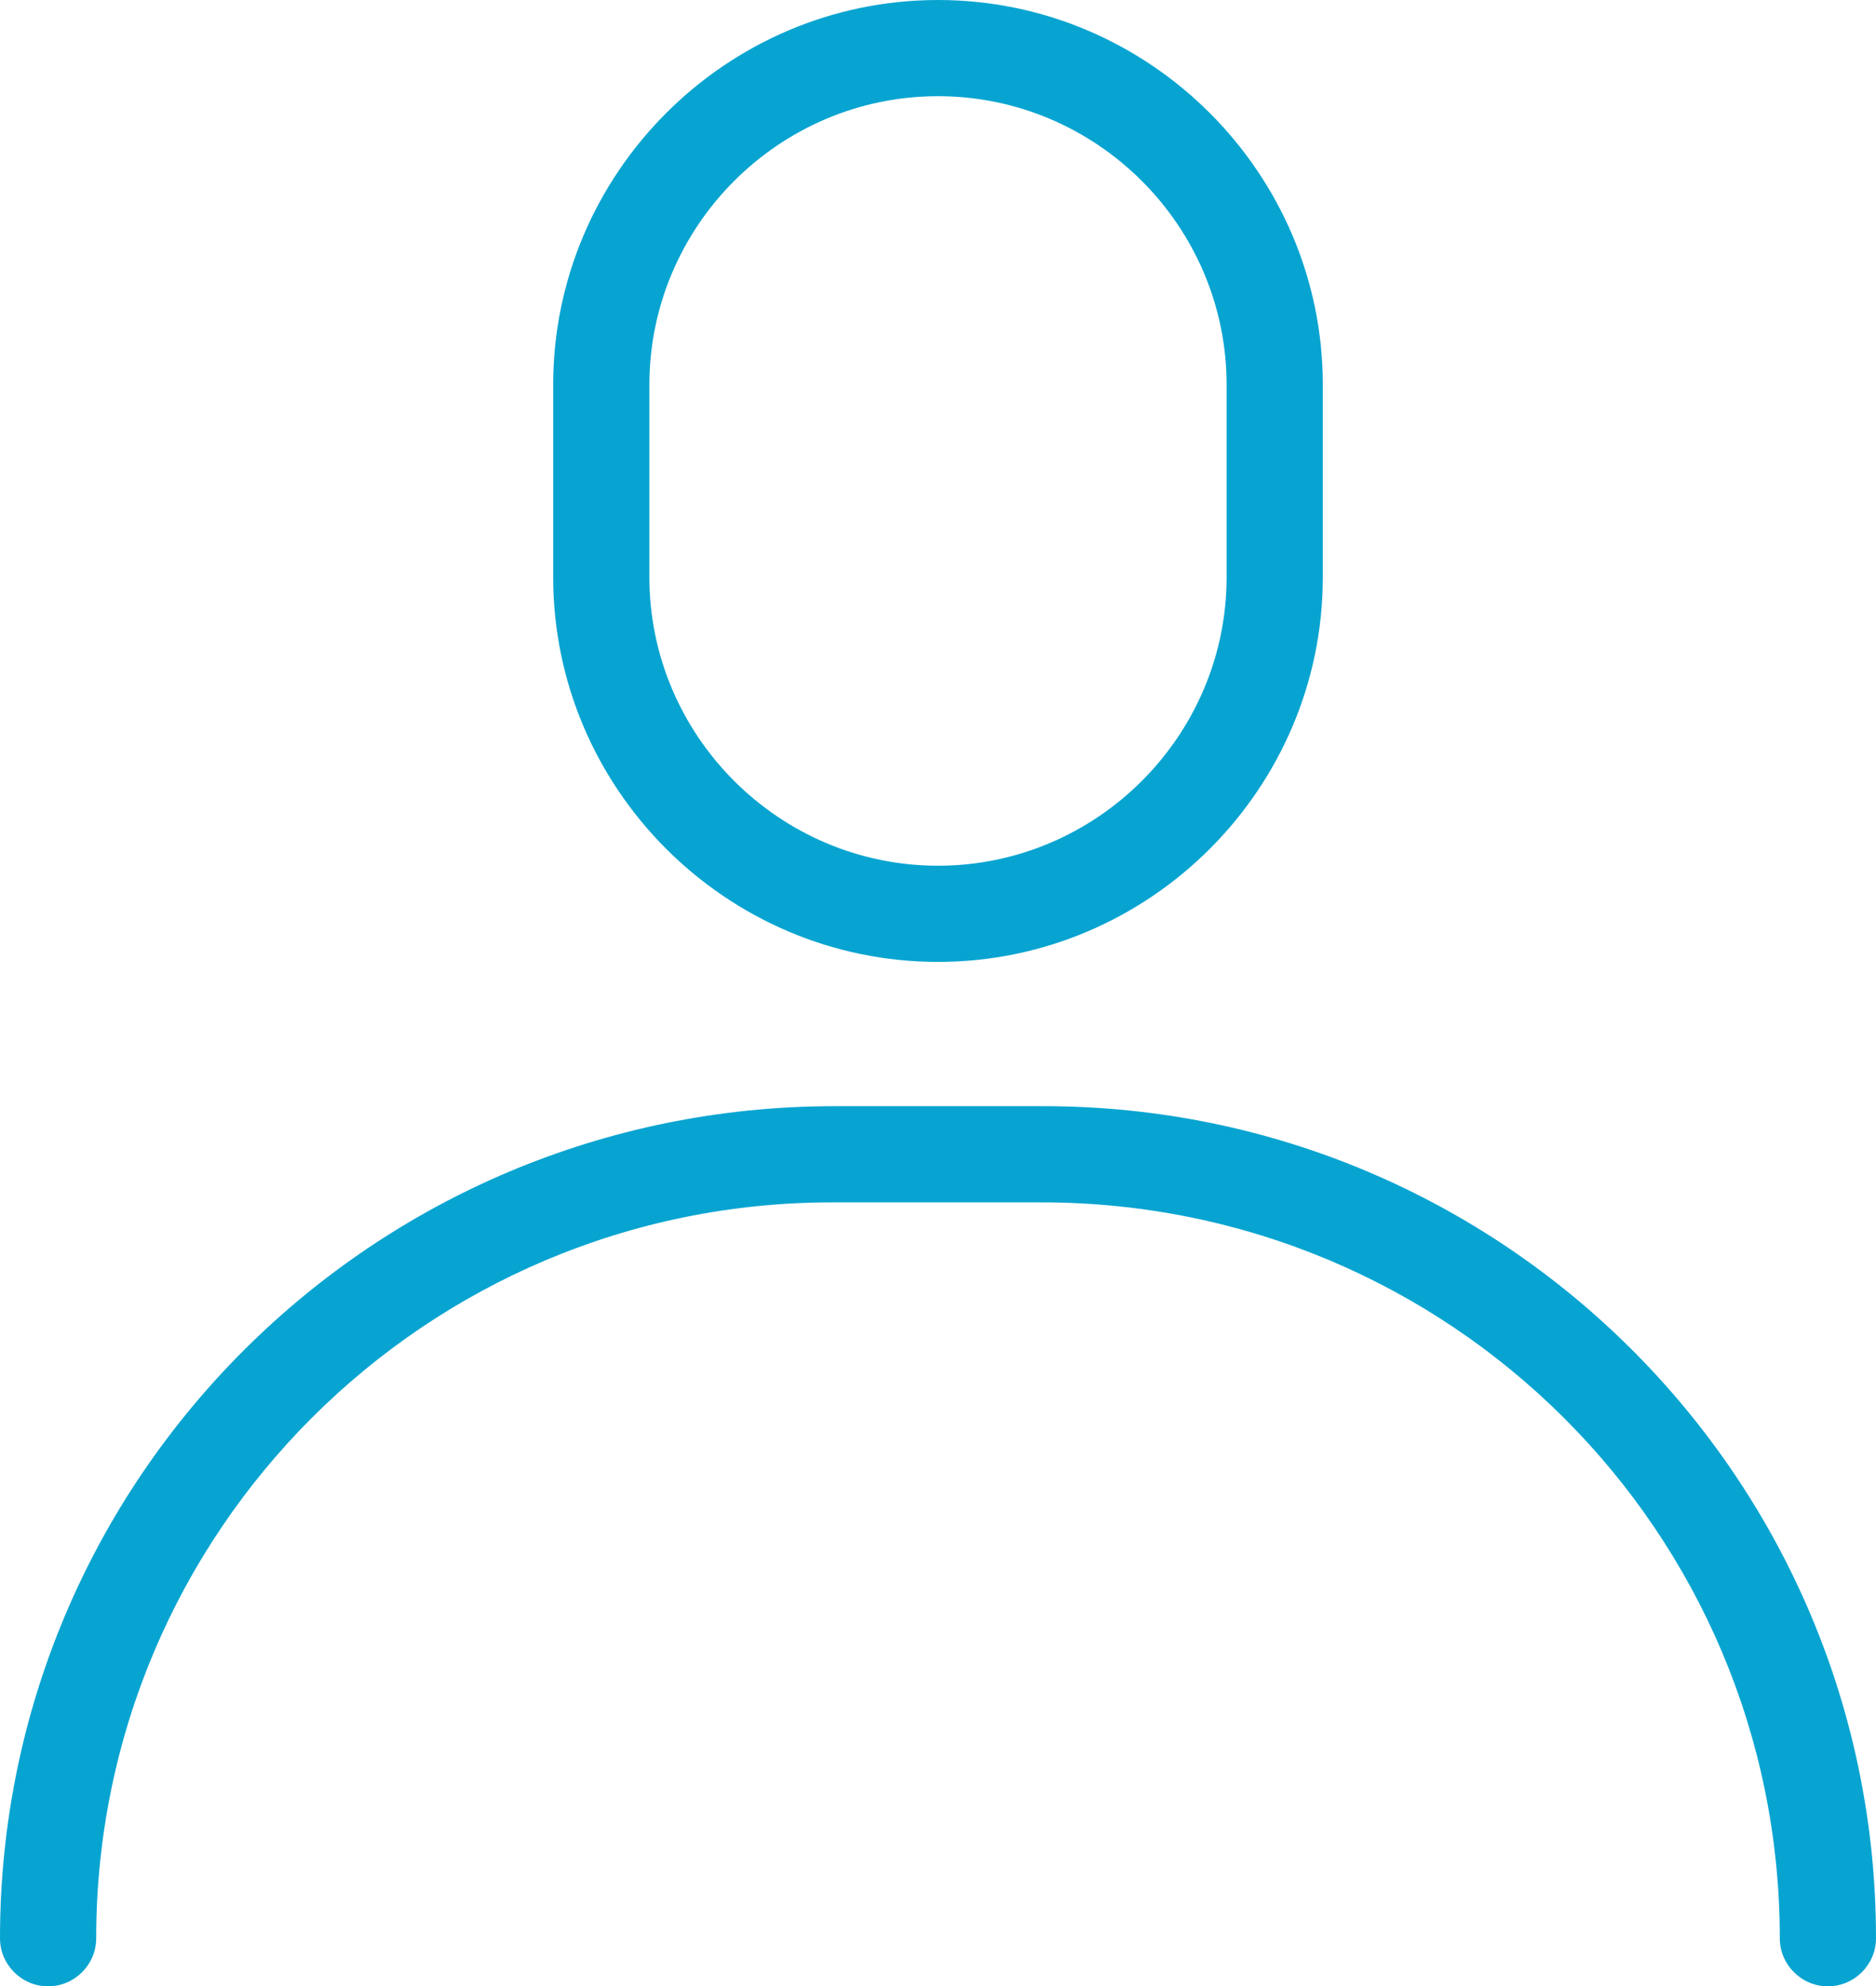 <?xml version="1.0" encoding="utf-8"?>
<!-- Generator: Adobe Illustrator 22.1.0, SVG Export Plug-In . SVG Version: 6.00 Build 0)  -->
<svg version="1.1" id="Calque_1" xmlns="http://www.w3.org/2000/svg" xmlns:xlink="http://www.w3.org/1999/xlink" x="0px" y="0px"
	 viewBox="0 0 78 82.6" style="enable-background:new 0 0 78 82.6;" xml:space="preserve">
<style type="text/css">
	.st0{fill:#08A4D1;}
</style>
<g>
	<path class="st0" d="M2,82.6c1.1,0,2-0.9,2-2C4,63.7,17.7,50,34.6,50h8.7C60.3,50,74,63.7,74,80.6c0,1.1,0.9,2,2,2s2-0.9,2-2
		C78,61.5,62.5,46,43.4,46h-8.7C15.5,46,0,61.5,0,80.6C0,81.7,0.9,82.6,2,82.6z"/>
	<path class="st0" d="M23,16v8c0,8.8,7.2,16,16,16s16-7.2,16-16v-8c0-8.8-7.2-16-16-16S23,7.2,23,16z M51,16v8c0,6.6-5.4,12-12,12
		s-12-5.4-12-12v-8c0-6.6,5.4-12,12-12S51,9.4,51,16z"/>
</g>
</svg>
